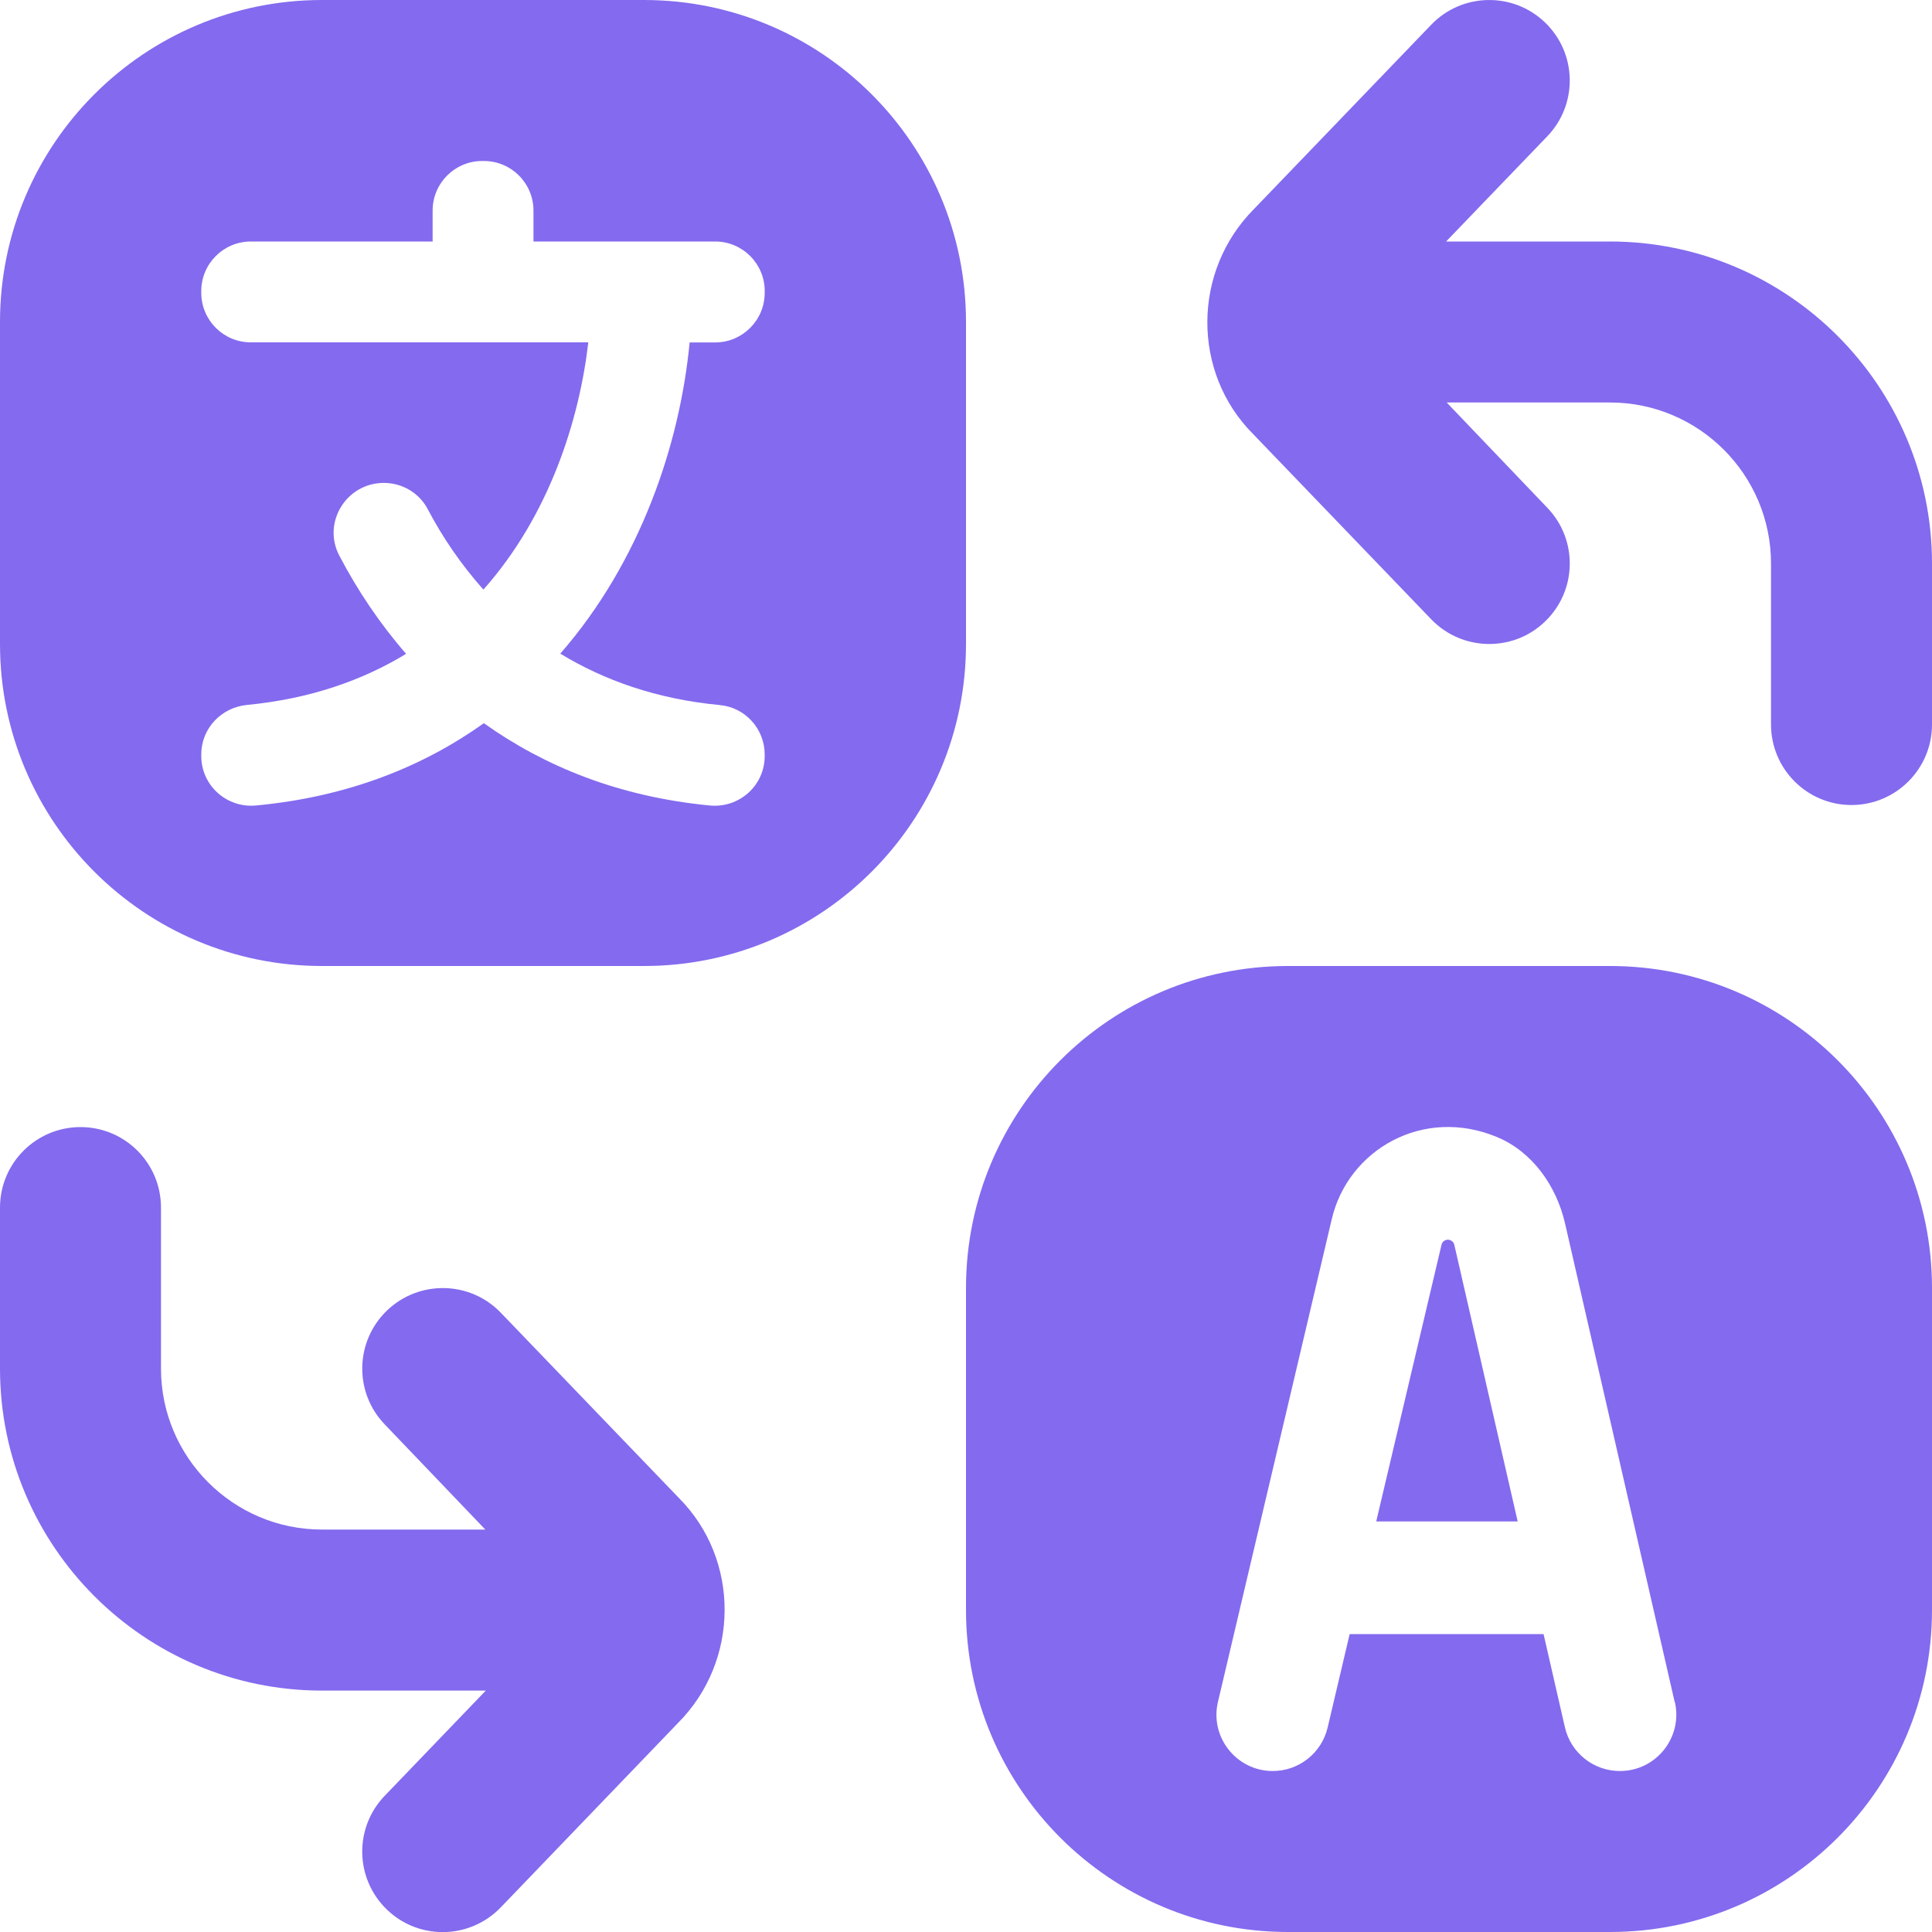 <?xml version="1.0" encoding="UTF-8"?> <svg xmlns="http://www.w3.org/2000/svg" width="40" height="40" viewBox="0 0 40 40" fill="none"><g clip-path="url(#clip0_857_34)"><path d="M40 11.667V15C40 15.92 39.253 16.667 38.333 16.667C37.413 16.667 36.667 15.92 36.667 15V11.667C36.667 9.828 35.172 8.333 33.333 8.333H29.952L32.035 10.512C32.673 11.175 32.653 12.23 31.988 12.868C31.665 13.18 31.25 13.333 30.833 13.333C30.397 13.333 29.96 13.162 29.632 12.822L25.945 8.987C24.677 7.718 24.677 5.615 25.967 4.323L29.632 0.512C30.27 -0.152 31.327 -0.172 31.988 0.465C32.652 1.103 32.673 2.158 32.035 2.822L29.94 5H33.333C37.01 5 40 7.99 40 11.667ZM10.368 27.178C9.73 26.515 8.675 26.497 8.012 27.133C7.348 27.772 7.327 28.827 7.965 29.49L10.048 31.668H6.667C4.828 31.668 3.333 30.173 3.333 28.335V25.002C3.333 24.08 2.587 23.335 1.667 23.335C0.747 23.335 0 24.08 0 25.002V28.335C0 32.012 2.99 35.002 6.667 35.002H10.058L7.965 37.18C7.327 37.843 7.347 38.898 8.012 39.537C8.335 39.848 8.75 40.002 9.167 40.002C9.603 40.002 10.04 39.83 10.368 39.49L14.033 35.677C15.322 34.387 15.322 32.283 14.055 31.013L10.368 27.178ZM20 13.333C20 17.015 17.015 20 13.333 20H6.667C2.985 20 0 17.015 0 13.333V6.667C0 2.985 2.985 0 6.667 0H13.333C17.015 0 20 2.985 20 6.667V13.333ZM15.833 6.027C15.833 5.46 15.373 5 14.807 5H11.045V4.36C11.045 3.793 10.585 3.333 10.018 3.333H9.983C9.417 3.333 8.957 3.793 8.957 4.36V5H5.193C4.627 5 4.167 5.46 4.167 6.027V6.062C4.167 6.628 4.627 7.088 5.193 7.088H12.18C11.995 8.693 11.373 10.673 10.008 12.207C9.548 11.69 9.163 11.127 8.855 10.54C8.678 10.203 8.325 9.998 7.947 9.998C7.173 9.998 6.665 10.818 7.025 11.503C7.4 12.22 7.86 12.908 8.408 13.537C7.51 14.083 6.427 14.468 5.113 14.595C4.58 14.647 4.167 15.083 4.167 15.618V15.653C4.167 16.262 4.693 16.733 5.298 16.677C7.208 16.498 8.763 15.868 10.018 14.973C11.267 15.862 12.803 16.495 14.698 16.677C15.305 16.735 15.832 16.263 15.832 15.655V15.62C15.832 15.093 15.432 14.648 14.907 14.598C13.587 14.473 12.503 14.082 11.6 13.533C13.25 11.642 14.075 9.215 14.278 7.09H14.805C15.372 7.09 15.832 6.63 15.832 6.063V6.028L15.833 6.027ZM40 26.667V33.333C40 37.015 37.015 40 33.333 40H26.667C22.985 40 20 37.015 20 33.333V26.667C20 22.985 22.985 20 26.667 20H33.333C37.015 20 40 22.985 40 26.667ZM34.673 35.24L32.402 25.327C32.223 24.553 31.73 23.85 30.998 23.543C29.467 22.902 27.907 23.802 27.572 25.245L25.217 35.233C25.043 35.965 25.6 36.667 26.352 36.667C26.892 36.667 27.362 36.295 27.487 35.768L27.943 33.833H31.958L32.4 35.762C32.522 36.292 32.993 36.667 33.537 36.667H33.54C34.288 36.667 34.843 35.97 34.677 35.24H34.673ZM29.977 25.667C29.913 25.667 29.858 25.71 29.845 25.772L28.493 31.5H31.422L30.11 25.772C30.095 25.71 30.04 25.667 29.977 25.667Z" fill="#846AEF"></path></g><defs><clipPath id="clip0_857_34"><rect width="40" height="40" fill="white"></rect></clipPath></defs></svg> 